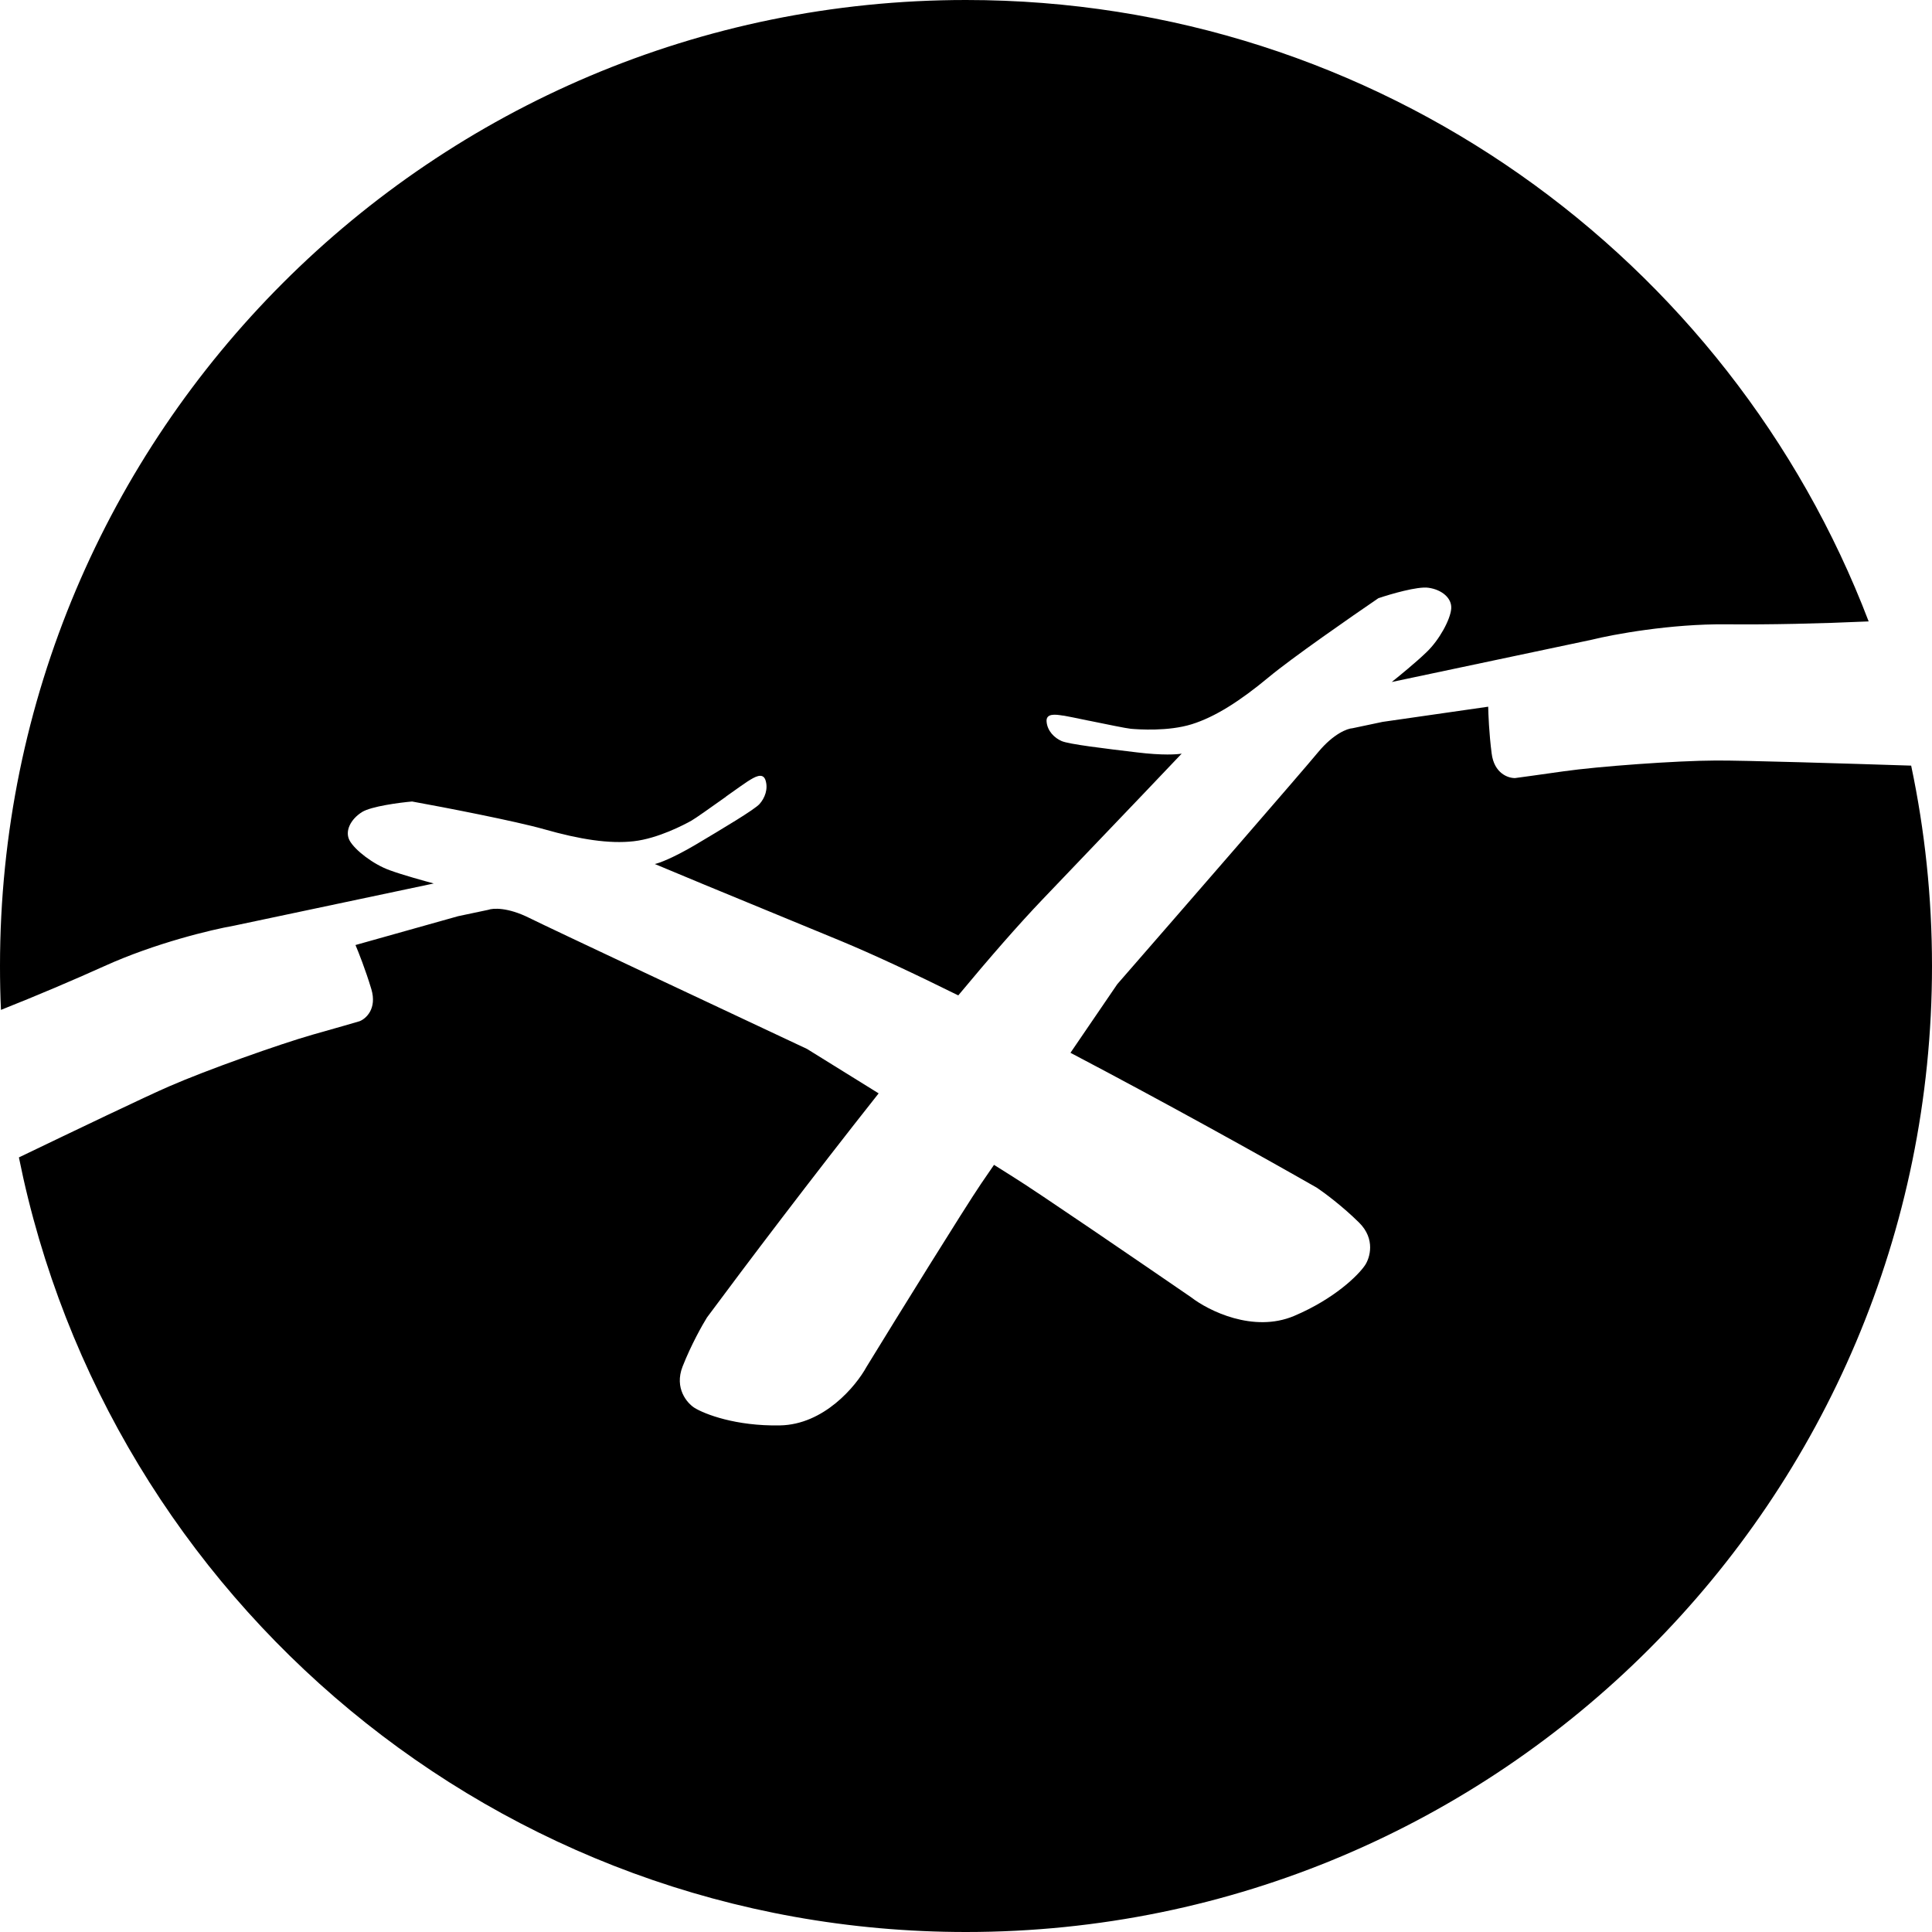 <?xml version="1.0" encoding="UTF-8"?> <svg xmlns="http://www.w3.org/2000/svg" width="14" height="14" viewBox="0 0 14 14" fill="none"><path fill-rule="evenodd" clip-rule="evenodd" d="M7 14C10.866 14 14 10.866 14 7C14 6.502 13.948 6.017 13.849 5.548C13.381 5.533 12.64 5.51 12.435 5.511C12.144 5.512 11.577 5.554 11.332 5.589C11.136 5.617 11.016 5.633 10.98 5.638C10.931 5.64 10.827 5.606 10.809 5.459C10.79 5.312 10.785 5.172 10.784 5.121L10.019 5.231L9.801 5.277C9.764 5.279 9.664 5.316 9.553 5.449C9.443 5.583 8.536 6.627 8.096 7.132L7.757 7.629C8.448 7.992 9.135 8.374 9.543 8.607C9.595 8.642 9.729 8.741 9.849 8.86C9.969 8.979 9.927 9.116 9.891 9.169C9.843 9.24 9.672 9.411 9.377 9.536C9.082 9.66 8.757 9.498 8.632 9.401C8.275 9.156 7.516 8.636 7.335 8.524L7.203 8.441L7.109 8.578C6.989 8.755 6.505 9.536 6.279 9.905C6.203 10.044 5.971 10.324 5.651 10.329C5.331 10.335 5.106 10.247 5.033 10.202C4.979 10.168 4.885 10.06 4.946 9.903C5.008 9.745 5.09 9.6 5.123 9.547C5.404 9.168 5.881 8.537 6.367 7.923L5.848 7.601C5.241 7.316 3.989 6.728 3.834 6.651C3.679 6.574 3.573 6.58 3.538 6.593L3.32 6.639L2.576 6.848C2.596 6.895 2.648 7.025 2.691 7.168C2.733 7.31 2.652 7.382 2.606 7.4C2.571 7.411 2.454 7.444 2.264 7.498C2.026 7.566 1.491 7.756 1.224 7.873C1.062 7.943 0.547 8.19 0.137 8.387C0.781 11.588 3.609 14 7 14ZM0.007 7.318C0.002 7.213 0 7.107 0 7C0 3.134 3.134 0 7 0C9.986 0 12.536 1.87 13.541 4.503C13.185 4.519 12.822 4.527 12.51 4.524C12.106 4.52 11.69 4.597 11.533 4.636L10.085 4.942C10.139 4.899 10.265 4.796 10.338 4.725C10.43 4.637 10.509 4.491 10.516 4.412C10.523 4.334 10.447 4.272 10.35 4.259C10.272 4.248 10.076 4.305 9.988 4.335C9.793 4.468 9.361 4.768 9.194 4.907C8.987 5.079 8.806 5.195 8.636 5.248C8.466 5.301 8.25 5.286 8.194 5.281C8.161 5.278 8.017 5.248 7.894 5.223L7.893 5.223L7.893 5.223C7.806 5.205 7.729 5.189 7.709 5.186L7.699 5.185C7.649 5.177 7.578 5.167 7.584 5.23C7.59 5.297 7.64 5.347 7.693 5.37C7.745 5.393 8.004 5.424 8.238 5.452C8.425 5.475 8.533 5.467 8.563 5.461C8.509 5.518 8.233 5.809 7.556 6.516C7.382 6.698 7.17 6.941 6.944 7.213C6.623 7.054 6.328 6.916 6.092 6.818C5.188 6.446 4.817 6.292 4.745 6.261C4.775 6.255 4.876 6.218 5.039 6.122C5.242 6.001 5.466 5.868 5.504 5.826C5.542 5.783 5.568 5.718 5.547 5.653C5.527 5.594 5.466 5.632 5.423 5.659L5.415 5.664C5.398 5.675 5.334 5.72 5.261 5.772L5.261 5.772L5.261 5.773L5.261 5.773C5.158 5.846 5.039 5.931 5.01 5.947C4.96 5.975 4.769 6.076 4.592 6.096C4.415 6.116 4.203 6.083 3.943 6.009C3.735 5.95 3.219 5.85 2.986 5.808C2.894 5.816 2.691 5.843 2.624 5.884C2.541 5.936 2.496 6.023 2.534 6.092C2.573 6.161 2.704 6.263 2.824 6.306C2.919 6.341 3.077 6.384 3.143 6.402L1.695 6.708C1.535 6.736 1.124 6.834 0.756 7.001C0.53 7.103 0.271 7.213 0.007 7.318Z" fill="black"></path></svg> 